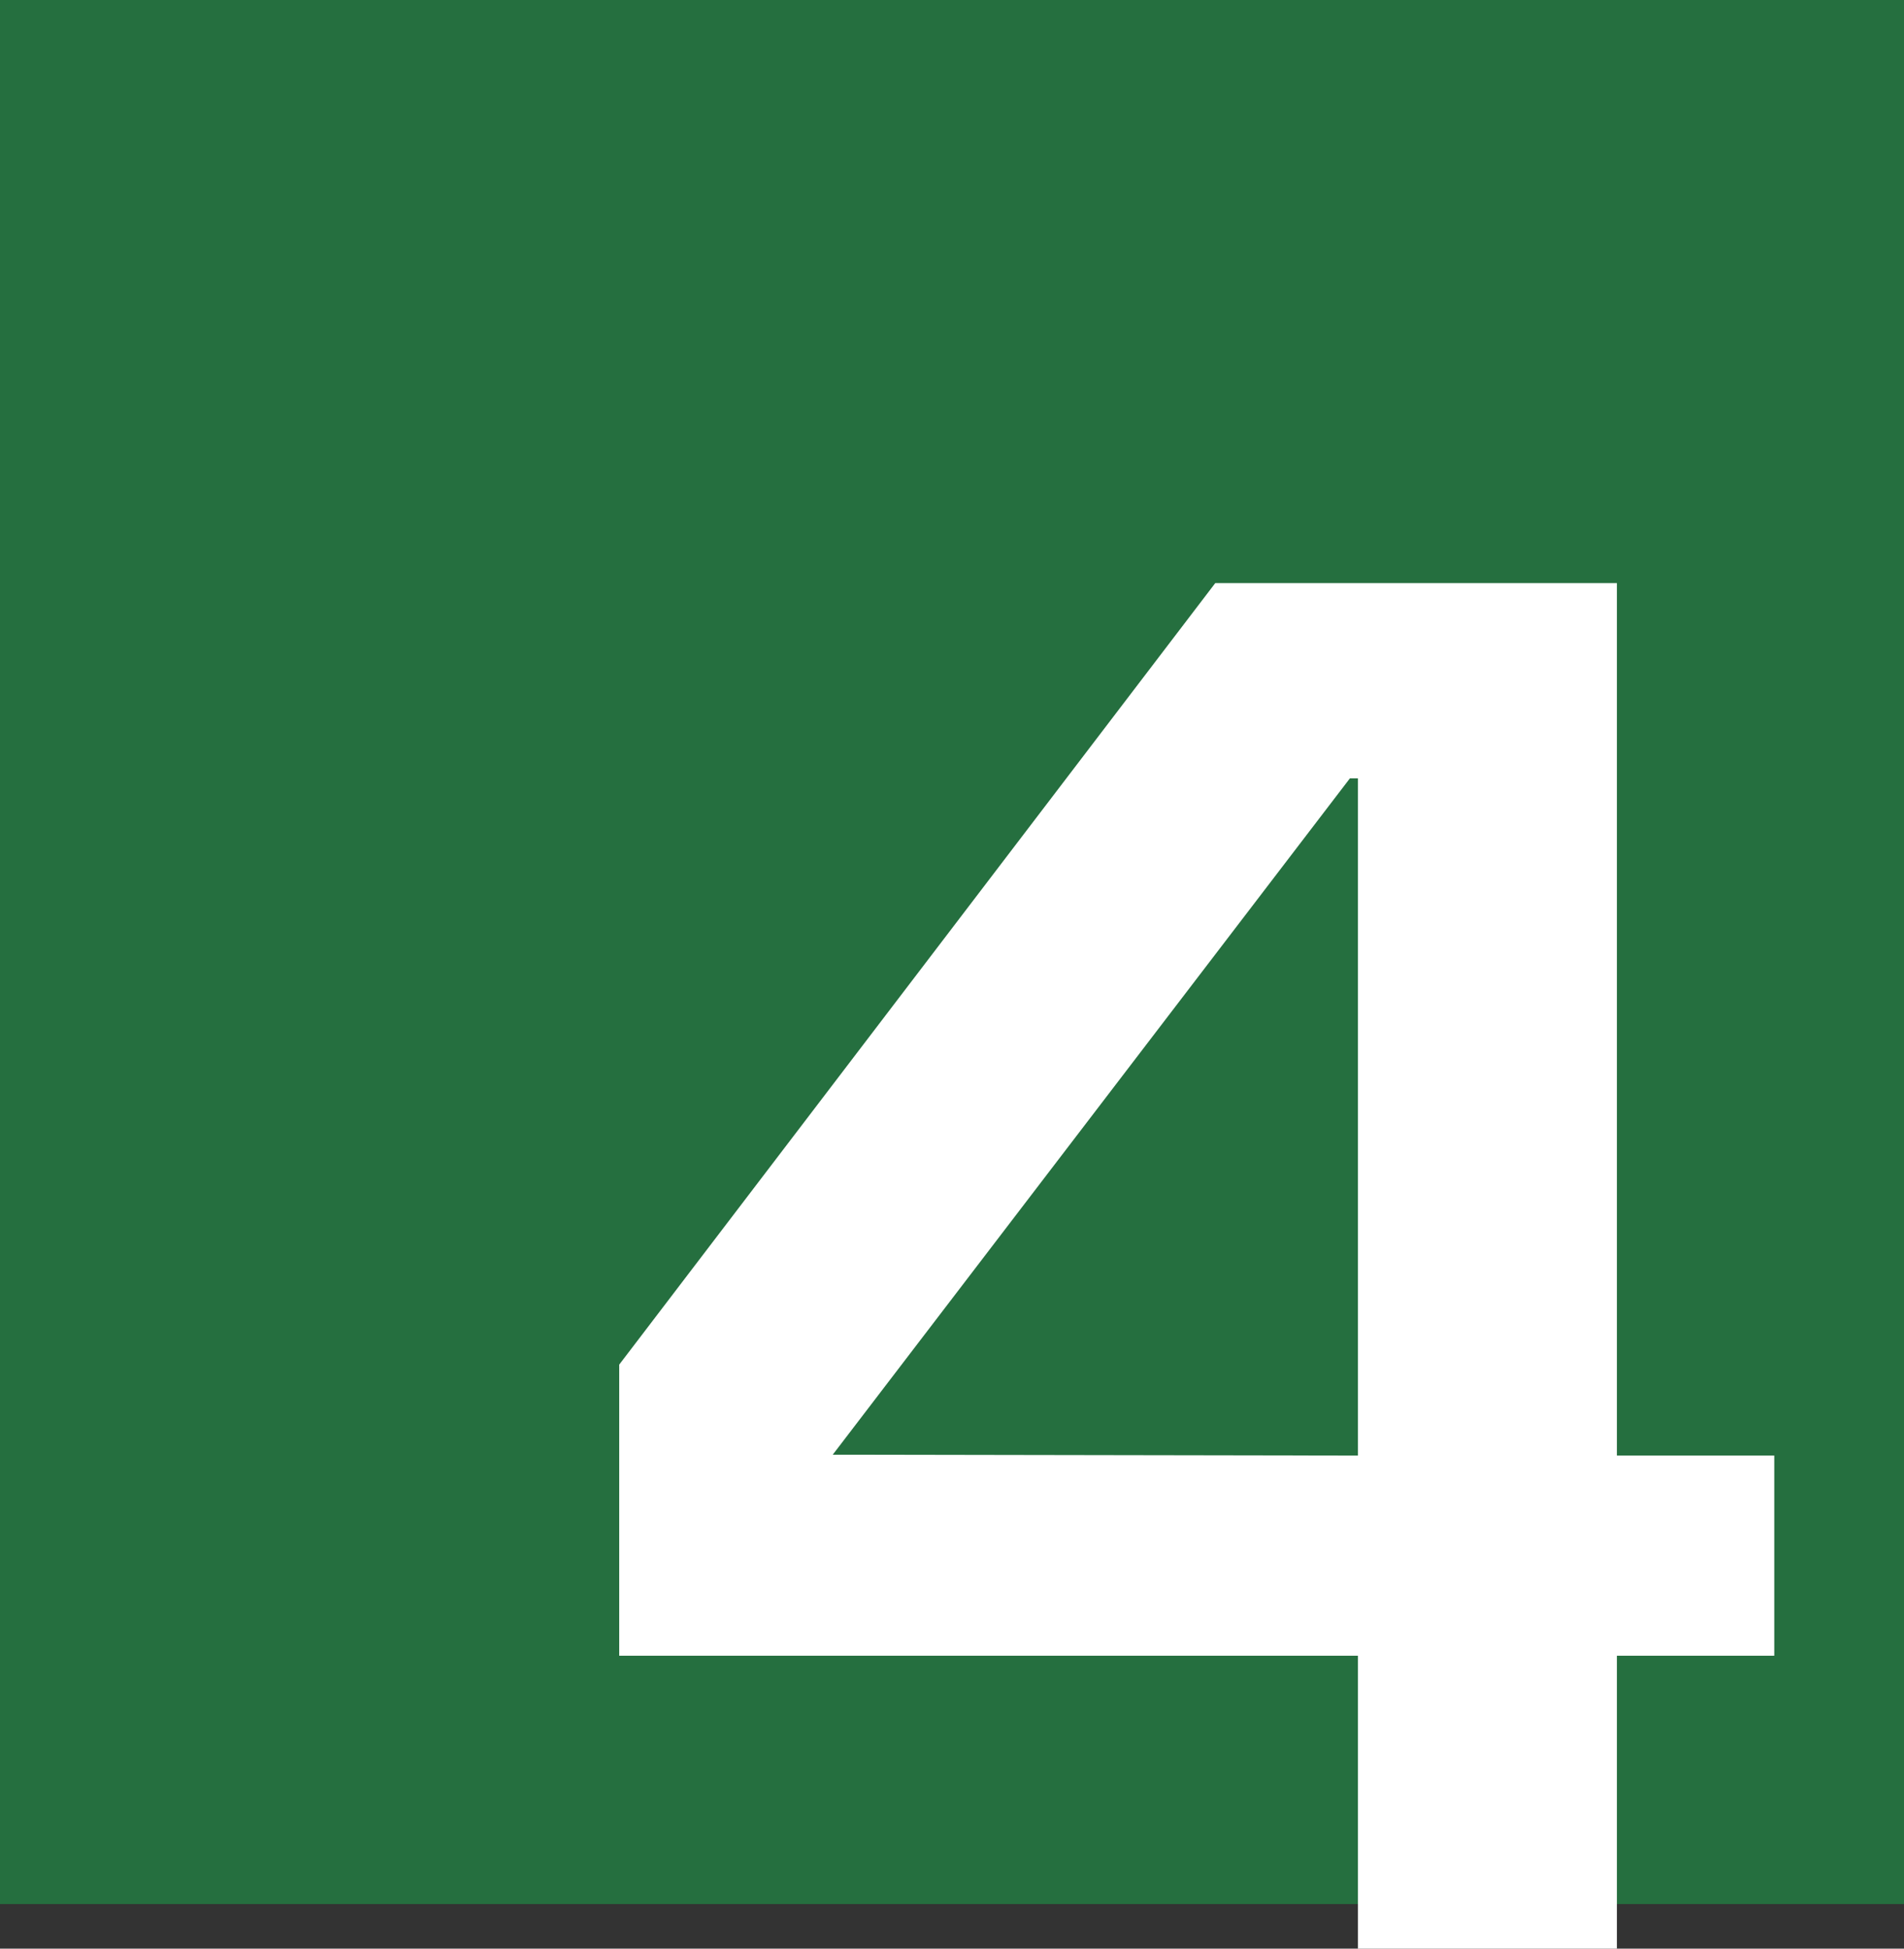 <svg id="Livello_1" data-name="Livello 1" xmlns="http://www.w3.org/2000/svg" viewBox="0 0 42.71 43.71"><rect x="0" y="0" width="42.71" height="43.71" fill="#333333" stroke="none"/><defs><style>.cls-1{fill:#256f3f;}.cls-2{fill:#fff;}</style></defs><rect class="cls-1" width="42.71" height="42.71"/><path class="cls-2" d="M392.38,223.62v19.57h3.53v4.49h-3.53v6.57h-5.81v-6.57H370v-6.53l13.37-17.53Zm-5.81,19.57V228h-.18l-11.6,15.17Z" transform="translate(-356.11 -210.54)"/></svg>